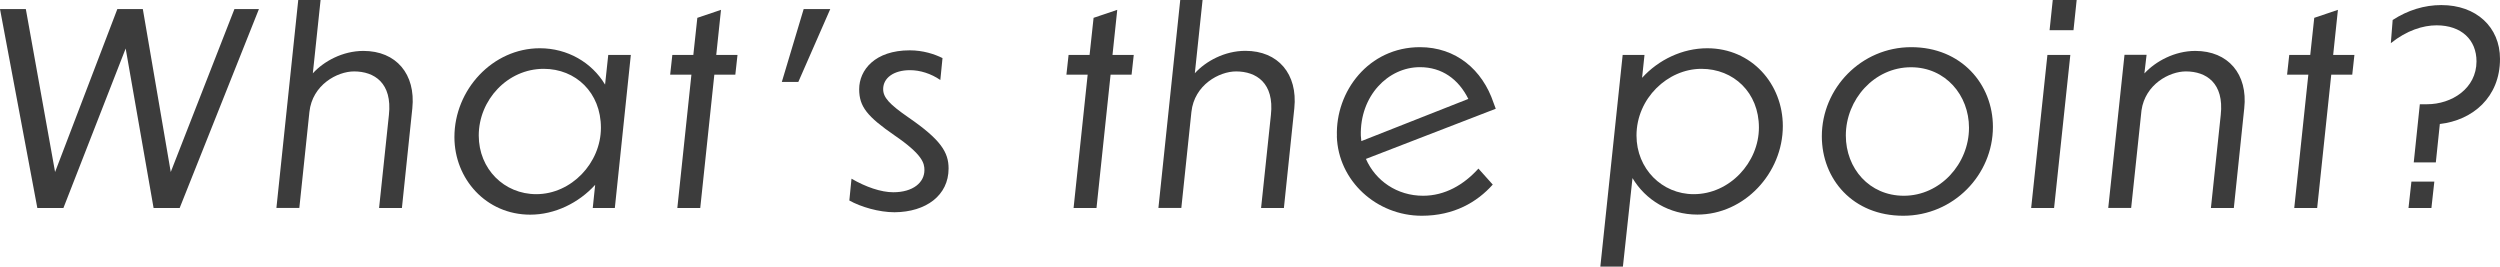 <?xml version="1.0" encoding="UTF-8"?><svg id="_レイヤー_2" xmlns="http://www.w3.org/2000/svg" viewBox="0 0 300 32"><g id="txt"><path d="M0,1.09h3.1l3.51,19.55L14.08,1.09h3.06l3.35,19.55L28.13,1.09h2.94l-9.51,23.87h-3.13l-3.35-19.14-7.47,19.14h-3.13L0,1.09Z" fill="#3c3c3c" stroke-width="0"/><path d="M48.24,24.96h-2.75l1.18-11.17c.42-3.84-1.76-5.22-4.18-5.22-2.01,0-5.01,1.6-5.36,4.86l-1.21,11.52h-2.75L35.79,0h2.68l-.93,8.8c1.31-1.44,3.57-2.69,6.07-2.69,3.93,0,6.29,2.78,5.87,6.88l-1.25,11.97Z" fill="#3c3c3c" stroke-width="0"/><path d="M72.61,10.14l.38-3.55h2.71l-1.92,18.37h-2.65l.29-2.78c-1.98,2.18-4.85,3.58-7.79,3.58-5.3,0-9.1-4.29-9.1-9.31,0-5.7,4.6-10.66,10.25-10.66,3.32,0,6.23,1.7,7.82,4.35ZM65.24,8.26c-4.34,0-7.79,3.74-7.79,8,0,4.03,3.06,7.04,6.9,7.04,4.21,0,7.76-3.74,7.76-7.97s-3.03-7.07-6.86-7.07Z" fill="#3c3c3c" stroke-width="0"/><path d="M85.72,8.96l-1.69,16h-2.75l1.69-16h-2.55l.26-2.37h2.52l.48-4.45,2.84-.96-.57,5.41h2.55l-.26,2.37h-2.52Z" fill="#3c3c3c" stroke-width="0"/><path d="M99.63,1.09l-3.83,8.74h-1.98l2.62-8.74h3.19Z" fill="#3c3c3c" stroke-width="0"/><path d="M113.1,6.98l-.26,2.62c-1.12-.77-2.43-1.18-3.64-1.18-1.95,0-3.22.93-3.22,2.27,0,.99.7,1.79,3.06,3.42,3.86,2.66,4.79,4.16,4.79,6.11,0,3.23-2.71,5.22-6.48,5.25-1.88,0-4.05-.64-5.43-1.41l.26-2.62c1.69.99,3.54,1.63,5.01,1.63,2.39,0,3.74-1.18,3.74-2.66,0-.83-.22-1.86-3.58-4.16-3.29-2.27-4.25-3.46-4.25-5.54,0-2.3,1.88-4.67,6.07-4.67,1.6,0,2.97.45,3.93.93Z" fill="#3c3c3c" stroke-width="0"/><path d="M133.27,8.96l-1.69,16h-2.75l1.69-16h-2.55l.26-2.37h2.52l.48-4.45,2.84-.96-.57,5.41h2.55l-.26,2.37h-2.52Z" fill="#3c3c3c" stroke-width="0"/><path d="M154.08,24.96h-2.75l1.18-11.17c.42-3.84-1.76-5.22-4.18-5.22-2.01,0-5.01,1.6-5.36,4.86l-1.21,11.52h-2.75l2.62-24.96h2.68l-.93,8.8c1.31-1.44,3.57-2.69,6.07-2.69,3.93,0,6.29,2.78,5.87,6.88l-1.25,11.97Z" fill="#3c3c3c" stroke-width="0"/><path d="M160.43,16.35c-.19-5.41,3.83-10.69,9.96-10.69,4.31,0,7.5,2.69,8.84,6.69l.26.7-15.58,6.02c1.15,2.62,3.73,4.42,6.86,4.42,2.62,0,4.88-1.31,6.64-3.26l1.72,1.92c-1.88,2.11-4.66,3.74-8.52,3.74-5.43,0-10.03-4.19-10.19-9.54ZM163.37,16.93l12.83-5.06c-1.18-2.37-3.16-3.81-5.81-3.81-3.83,0-7.22,3.46-7.09,8.22.03.22.03.45.06.64Z" fill="#3c3c3c" stroke-width="0"/><path d="M192.04,32l2.68-25.41h2.62l-.29,2.75c1.98-2.18,4.85-3.55,7.82-3.55,5.33,0,9.07,4.29,9.07,9.34,0,5.66-4.63,10.62-10.25,10.62-3.38,0-6.23-1.76-7.79-4.38l-1.15,10.62h-2.71ZM203.25,23.3c4.31,0,7.82-3.81,7.82-8s-3.03-7.04-6.9-7.04c-4.05,0-7.79,3.55-7.79,8,0,4,3.07,7.04,6.86,7.04Z" fill="#3c3c3c" stroke-width="0"/><path d="M239.15,15.23c0,5.73-4.72,10.66-10.76,10.66s-9.77-4.38-9.77-9.54c0-5.76,4.72-10.69,10.73-10.69s9.8,4.45,9.8,9.57ZM221.5,16.26c0,3.94,2.81,7.23,6.96,7.23,4.37,0,7.82-3.84,7.82-8.16,0-3.9-2.81-7.26-6.96-7.26-4.41,0-7.82,3.87-7.82,8.19Z" fill="#3c3c3c" stroke-width="0"/><path d="M246.49,24.96h-2.75l1.95-18.37h2.75l-1.95,18.37ZM248.82,3.62h-2.87l.38-3.62h2.87l-.38,3.62Z" fill="#3c3c3c" stroke-width="0"/><path d="M257.34,8.8c1.34-1.44,3.61-2.69,6.1-2.69,3.93,0,6.32,2.78,5.87,6.88l-1.25,11.97h-2.75l1.18-11.17c.42-3.84-1.76-5.22-4.18-5.22-1.98,0-4.88,1.54-5.33,4.67l-1.24,11.71h-2.75l1.95-18.37h2.65l-.26,2.21Z" fill="#3c3c3c" stroke-width="0"/><path d="M279.75,8.96l-1.69,16h-2.75l1.69-16h-2.55l.26-2.37h2.52l.48-4.45,2.84-.96-.57,5.41h2.55l-.26,2.37h-2.52Z" fill="#3c3c3c" stroke-width="0"/><path d="M292.98.61c4.15,0,7.02,2.62,7.02,6.46,0,4.61-3.29,7.36-7.22,7.81l-.48,4.61h-2.65l.73-6.98h.86c2.97,0,5.94-1.89,5.94-5.15,0-2.56-1.79-4.32-4.79-4.32-1.63,0-3.58.61-5.49,2.14l.22-2.78c1.82-1.18,3.8-1.79,5.84-1.79ZM289.37,21.79h2.75l-.35,3.17h-2.75l.35-3.17Z" fill="#3c3c3c" stroke-width="0"/></g></svg>